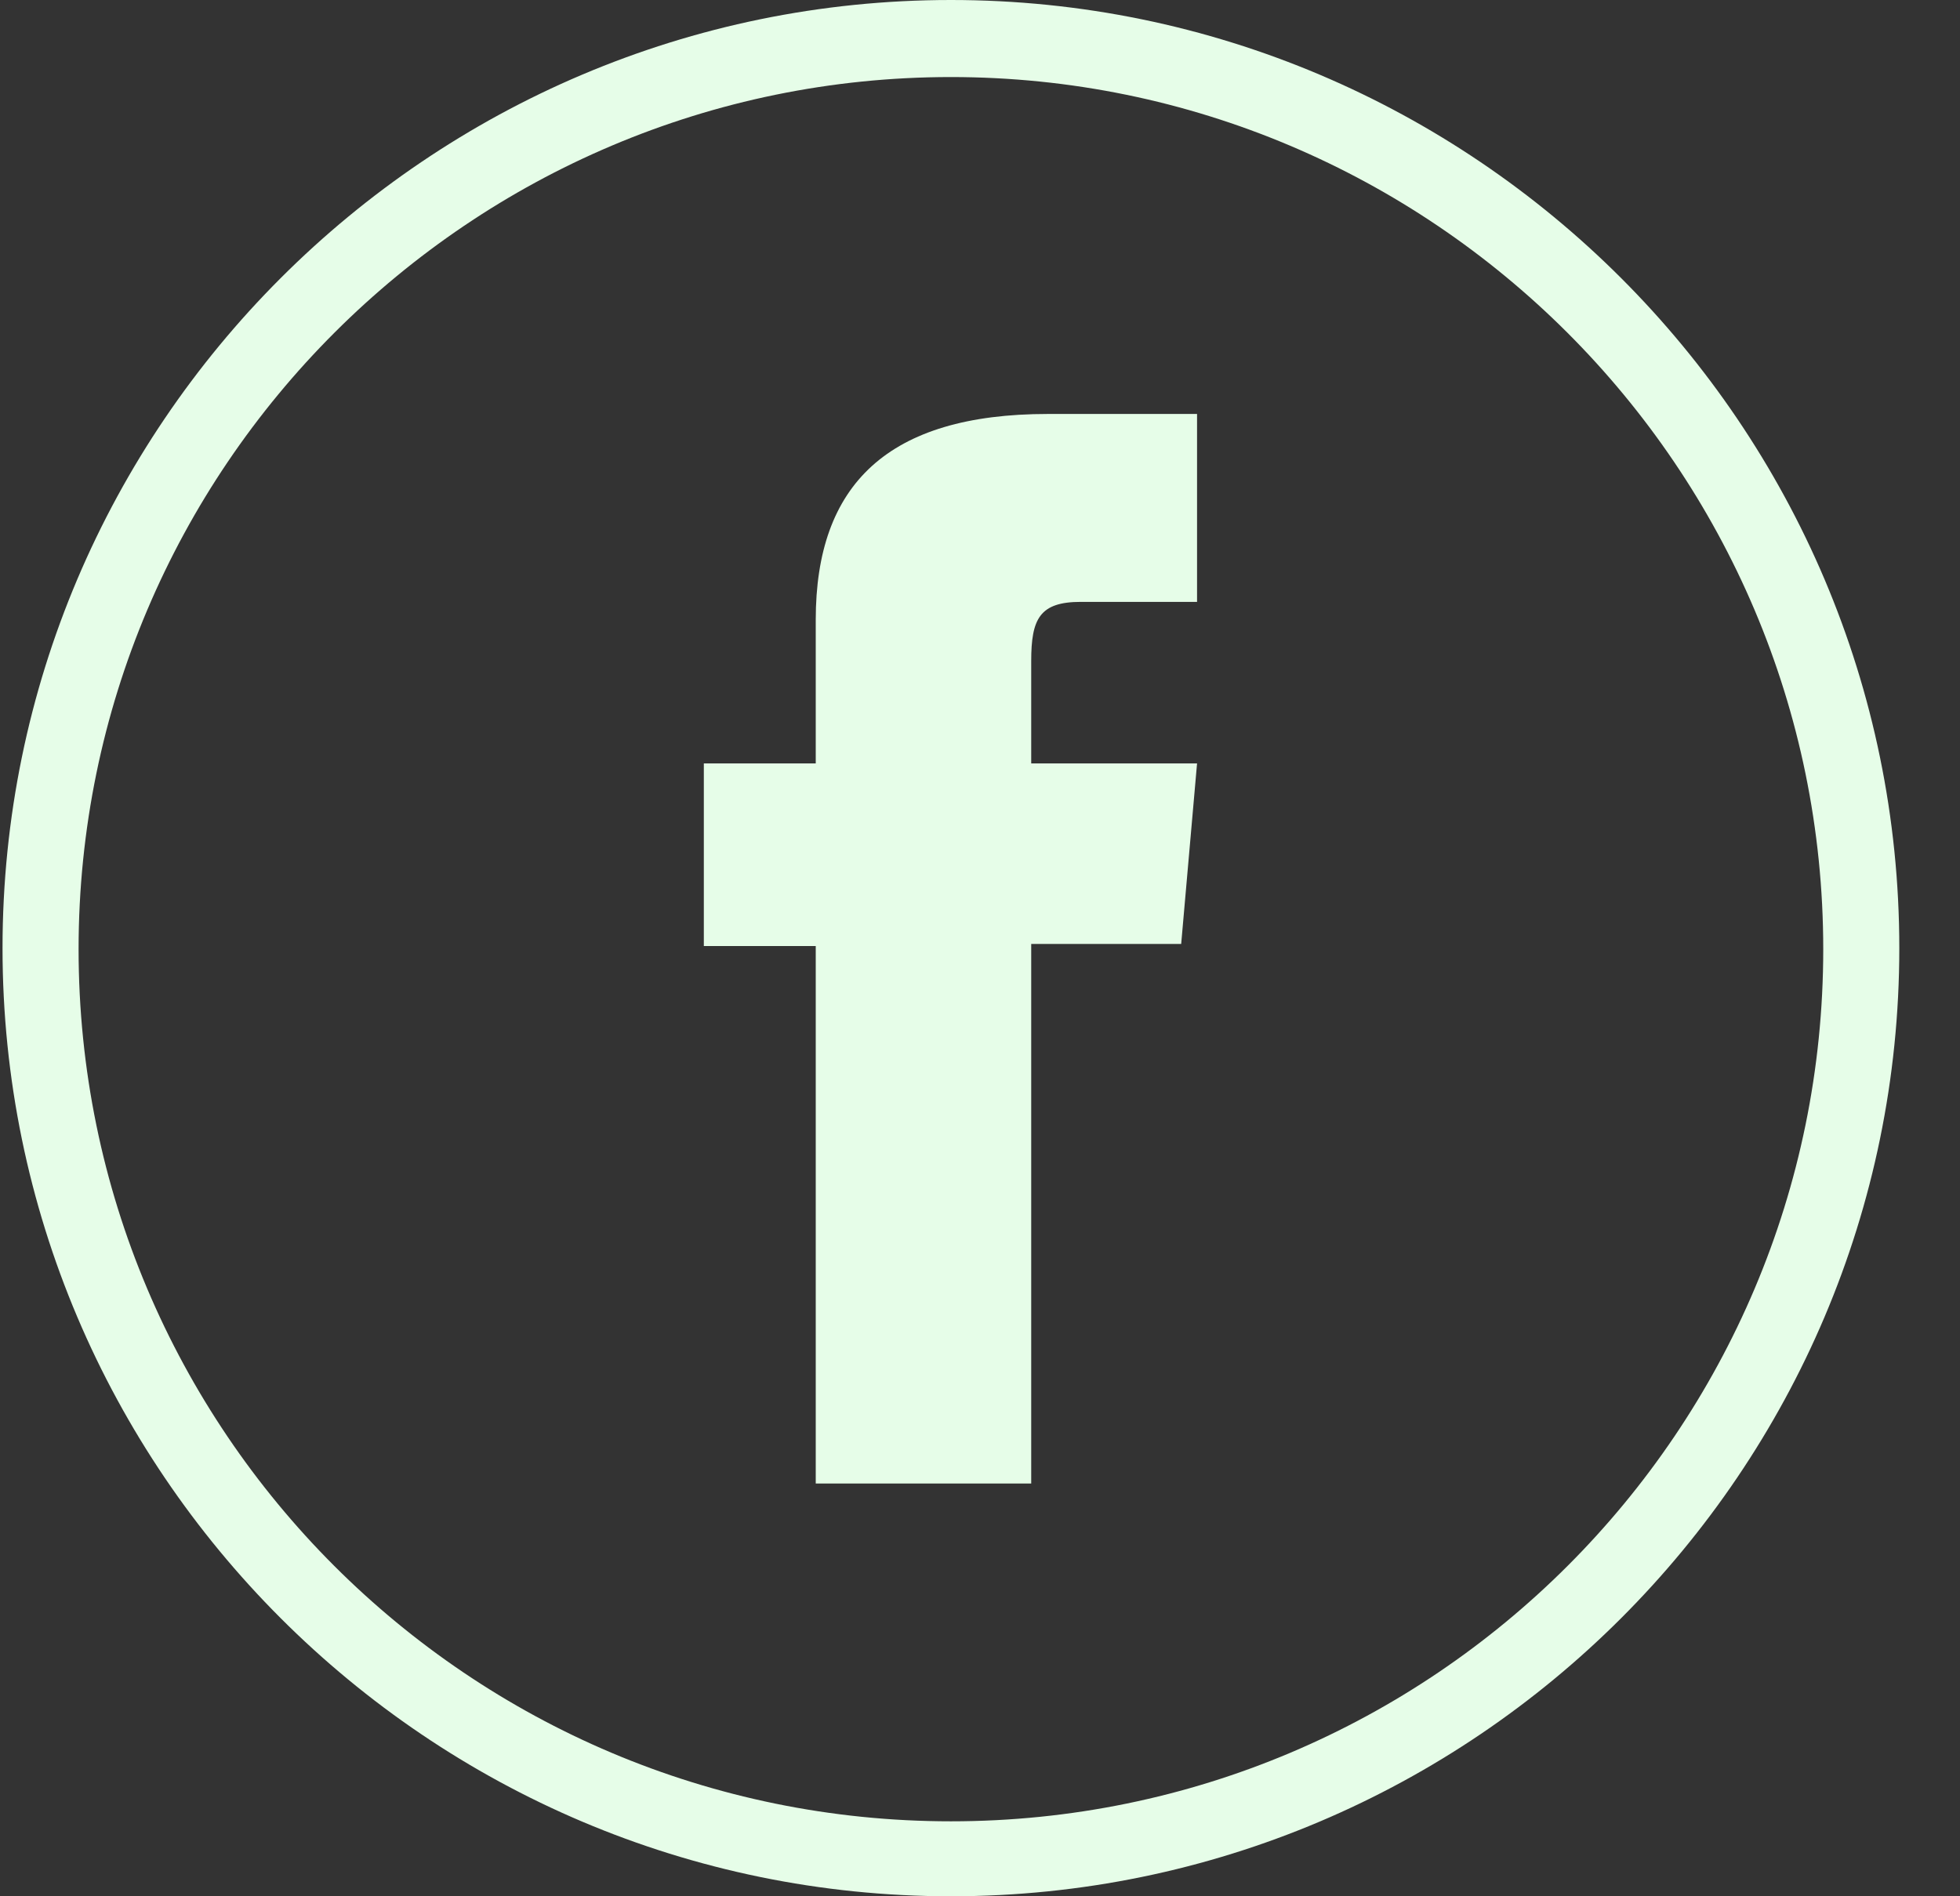 <svg width="31" height="30" viewBox="0 0 31 30" fill="none" xmlns="http://www.w3.org/2000/svg">
<rect x="0" y="0" width="31" height="30" fill="#333333" stroke="none"/>
<path d="M15.04 30C6.772 30 0.04 23.268 0.04 15C0.04 6.732 6.772 0 15.04 0C23.308 0 30.04 6.732 30.04 15C30.04 23.268 23.308 30 15.04 30ZM15.04 1.219C7.44 1.219 1.243 7.4 1.243 15.017C1.243 22.634 7.423 28.814 15.04 28.814C22.657 28.814 28.837 22.634 28.837 15.017C28.837 7.4 22.64 1.219 15.04 1.219Z" fill="#E6FDE8"/>
<path d="M12.902 23.47H16.31V14.934H18.682L18.933 12.078H16.31C16.31 12.078 16.31 11.009 16.31 10.457C16.31 9.789 16.444 9.522 17.095 9.522C17.613 9.522 18.933 9.522 18.933 9.522V6.549C18.933 6.549 16.995 6.549 16.577 6.549C14.038 6.549 12.902 7.668 12.902 9.806C12.902 11.66 12.902 12.078 12.902 12.078H11.132V14.967H12.902V23.47Z" fill="#E6FDE8"/>
</svg>
